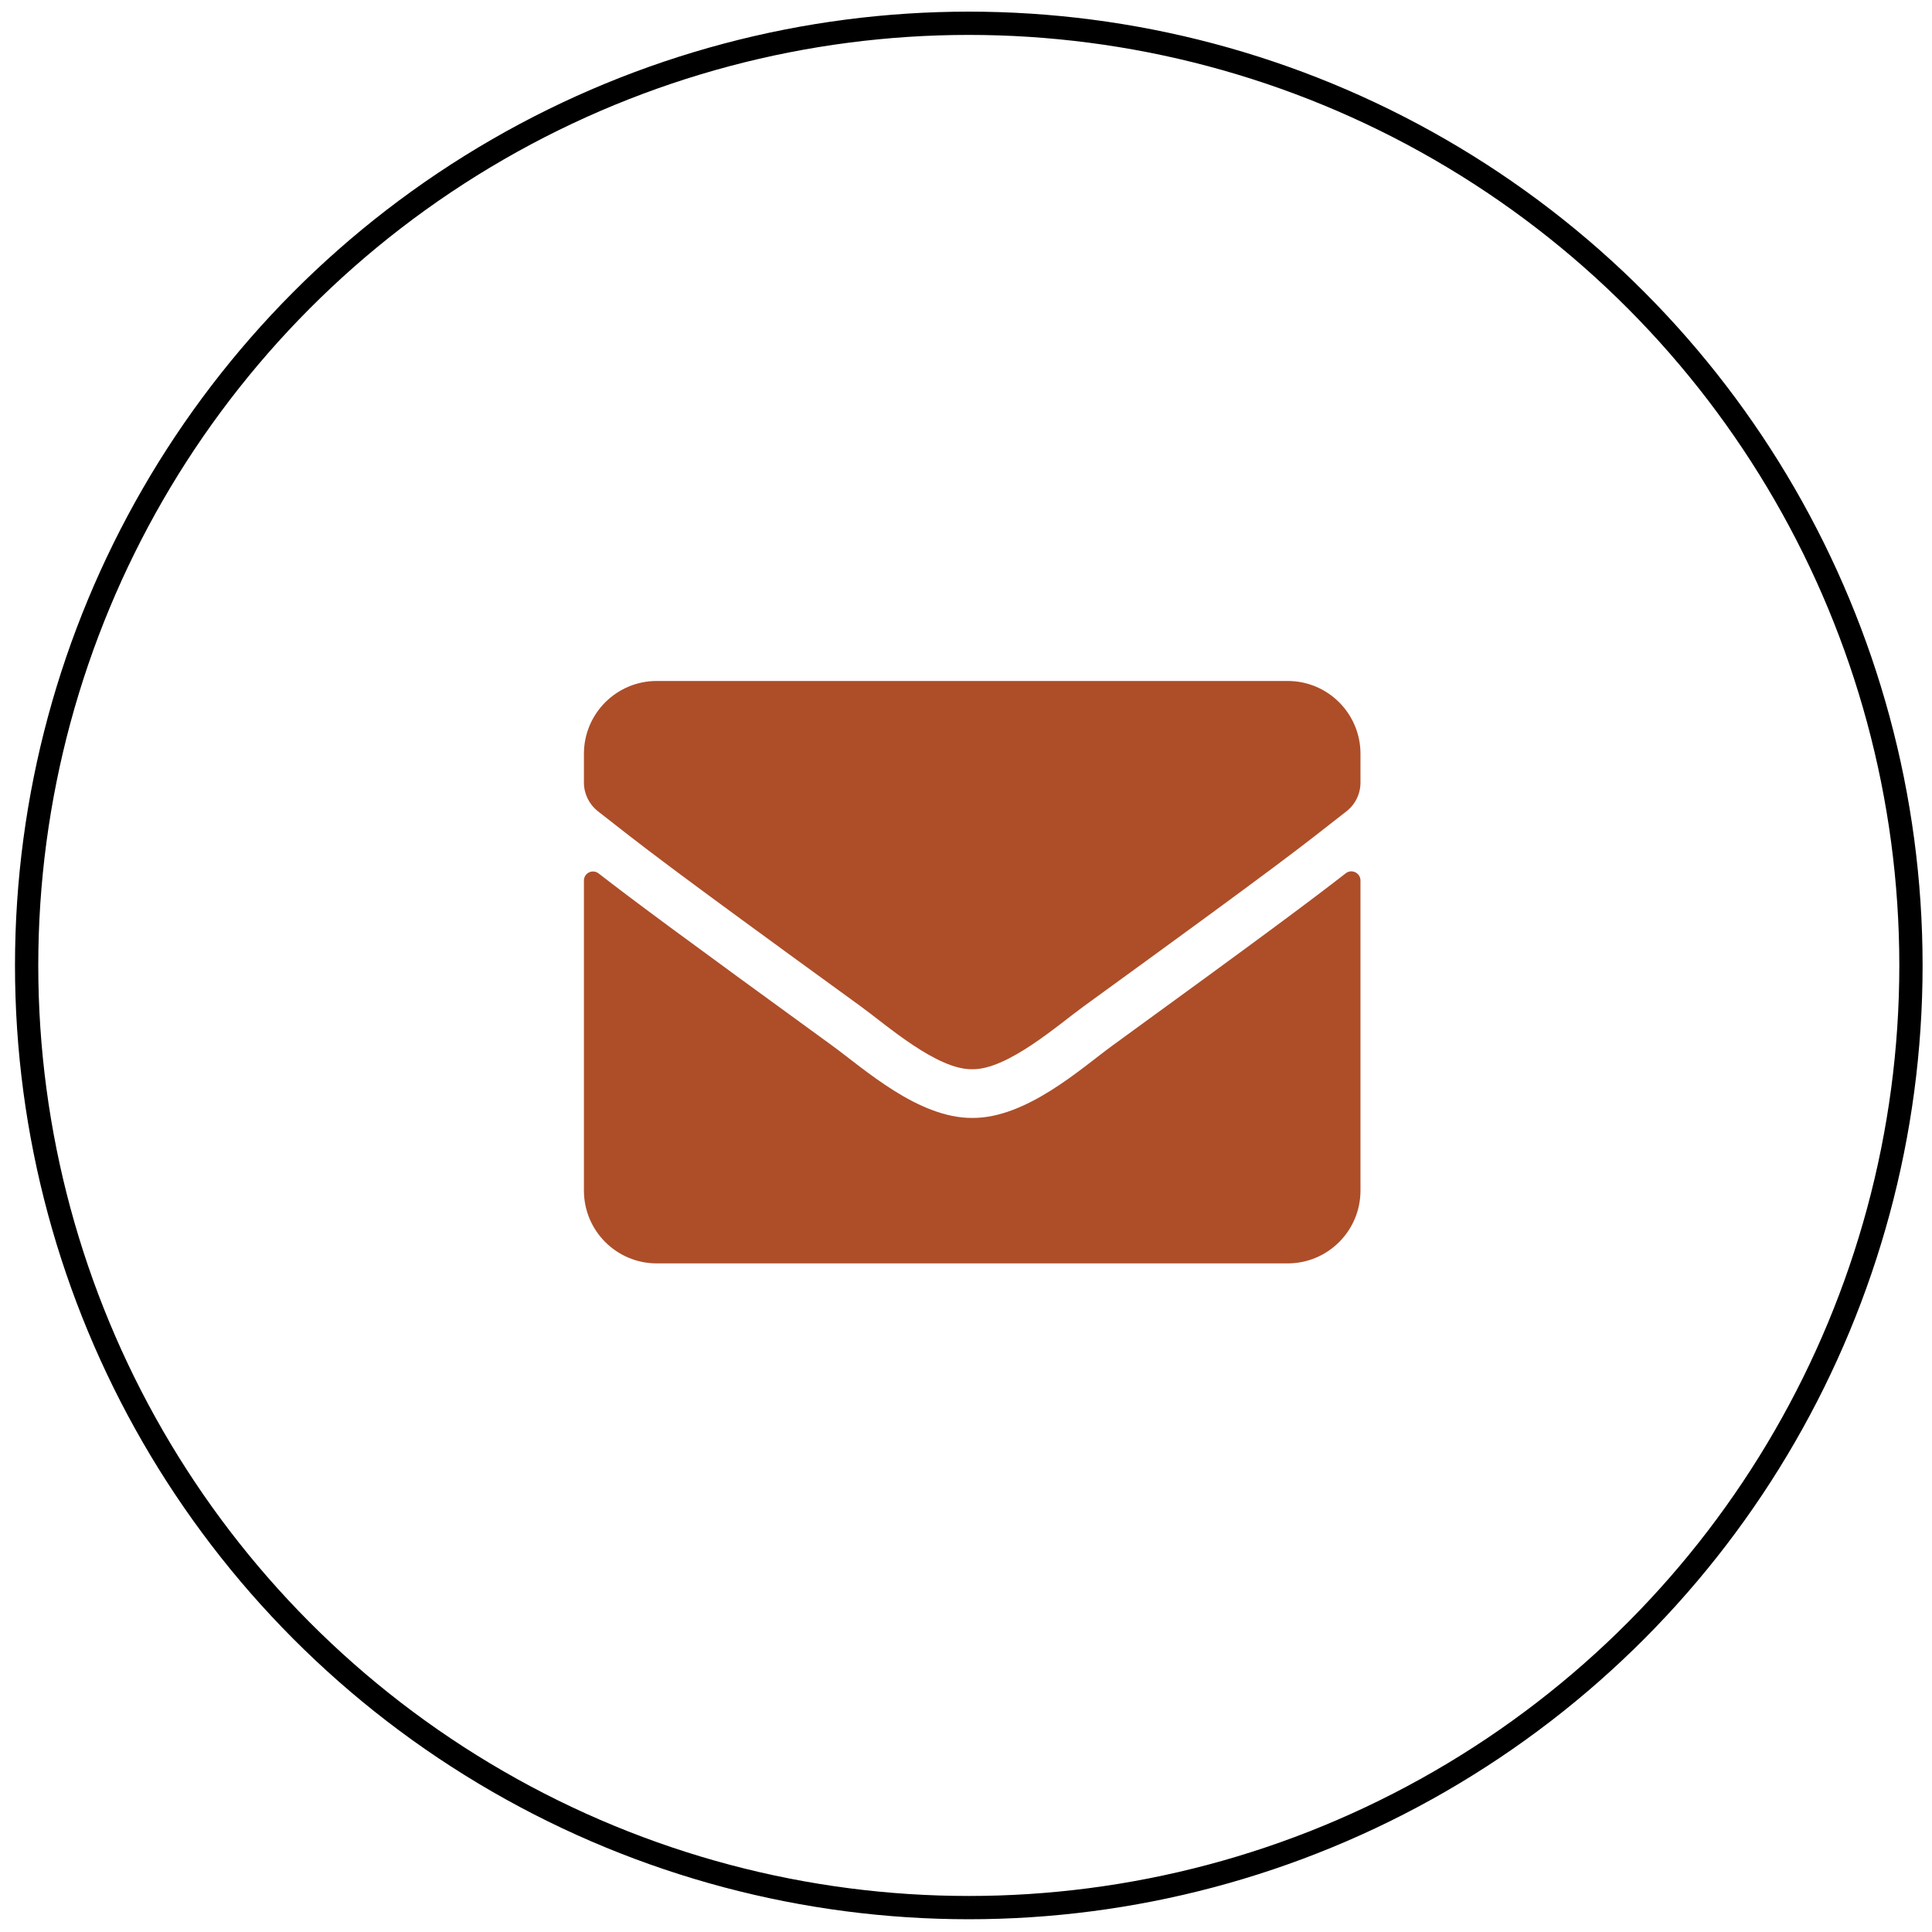 <svg xmlns="http://www.w3.org/2000/svg" width="57" height="57" viewBox="0 0 83 82" fill="none">
<circle cx="41.62" cy="40.976" r="40.476" transform="rotate(-180 41.62 40.976)" stroke="#000"/>
<path d="M57.814 37.017C58.069 36.815 58.447 37.004 58.447 37.324V50.648C58.447 52.375 57.046 53.776 55.319 53.776H28.214C26.487 53.776 25.086 52.375 25.086 50.648V37.33C25.086 37.004 25.458 36.822 25.718 37.024C27.178 38.157 29.113 39.597 35.759 44.426C37.134 45.429 39.453 47.54 41.766 47.527C44.092 47.547 46.458 45.39 47.78 44.426C54.426 39.597 56.355 38.151 57.814 37.017ZM41.766 45.435C43.278 45.462 45.454 43.533 46.549 42.738C55.195 36.463 55.853 35.916 57.847 34.352C58.225 34.059 58.447 33.603 58.447 33.121V31.883C58.447 30.156 57.046 28.755 55.319 28.755H28.214C26.487 28.755 25.086 30.156 25.086 31.883V33.121C25.086 33.603 25.308 34.053 25.686 34.352C27.679 35.91 28.337 36.463 36.984 42.738C38.078 43.533 40.255 45.462 41.766 45.435Z" fill="#AD4E29"/>
</svg>